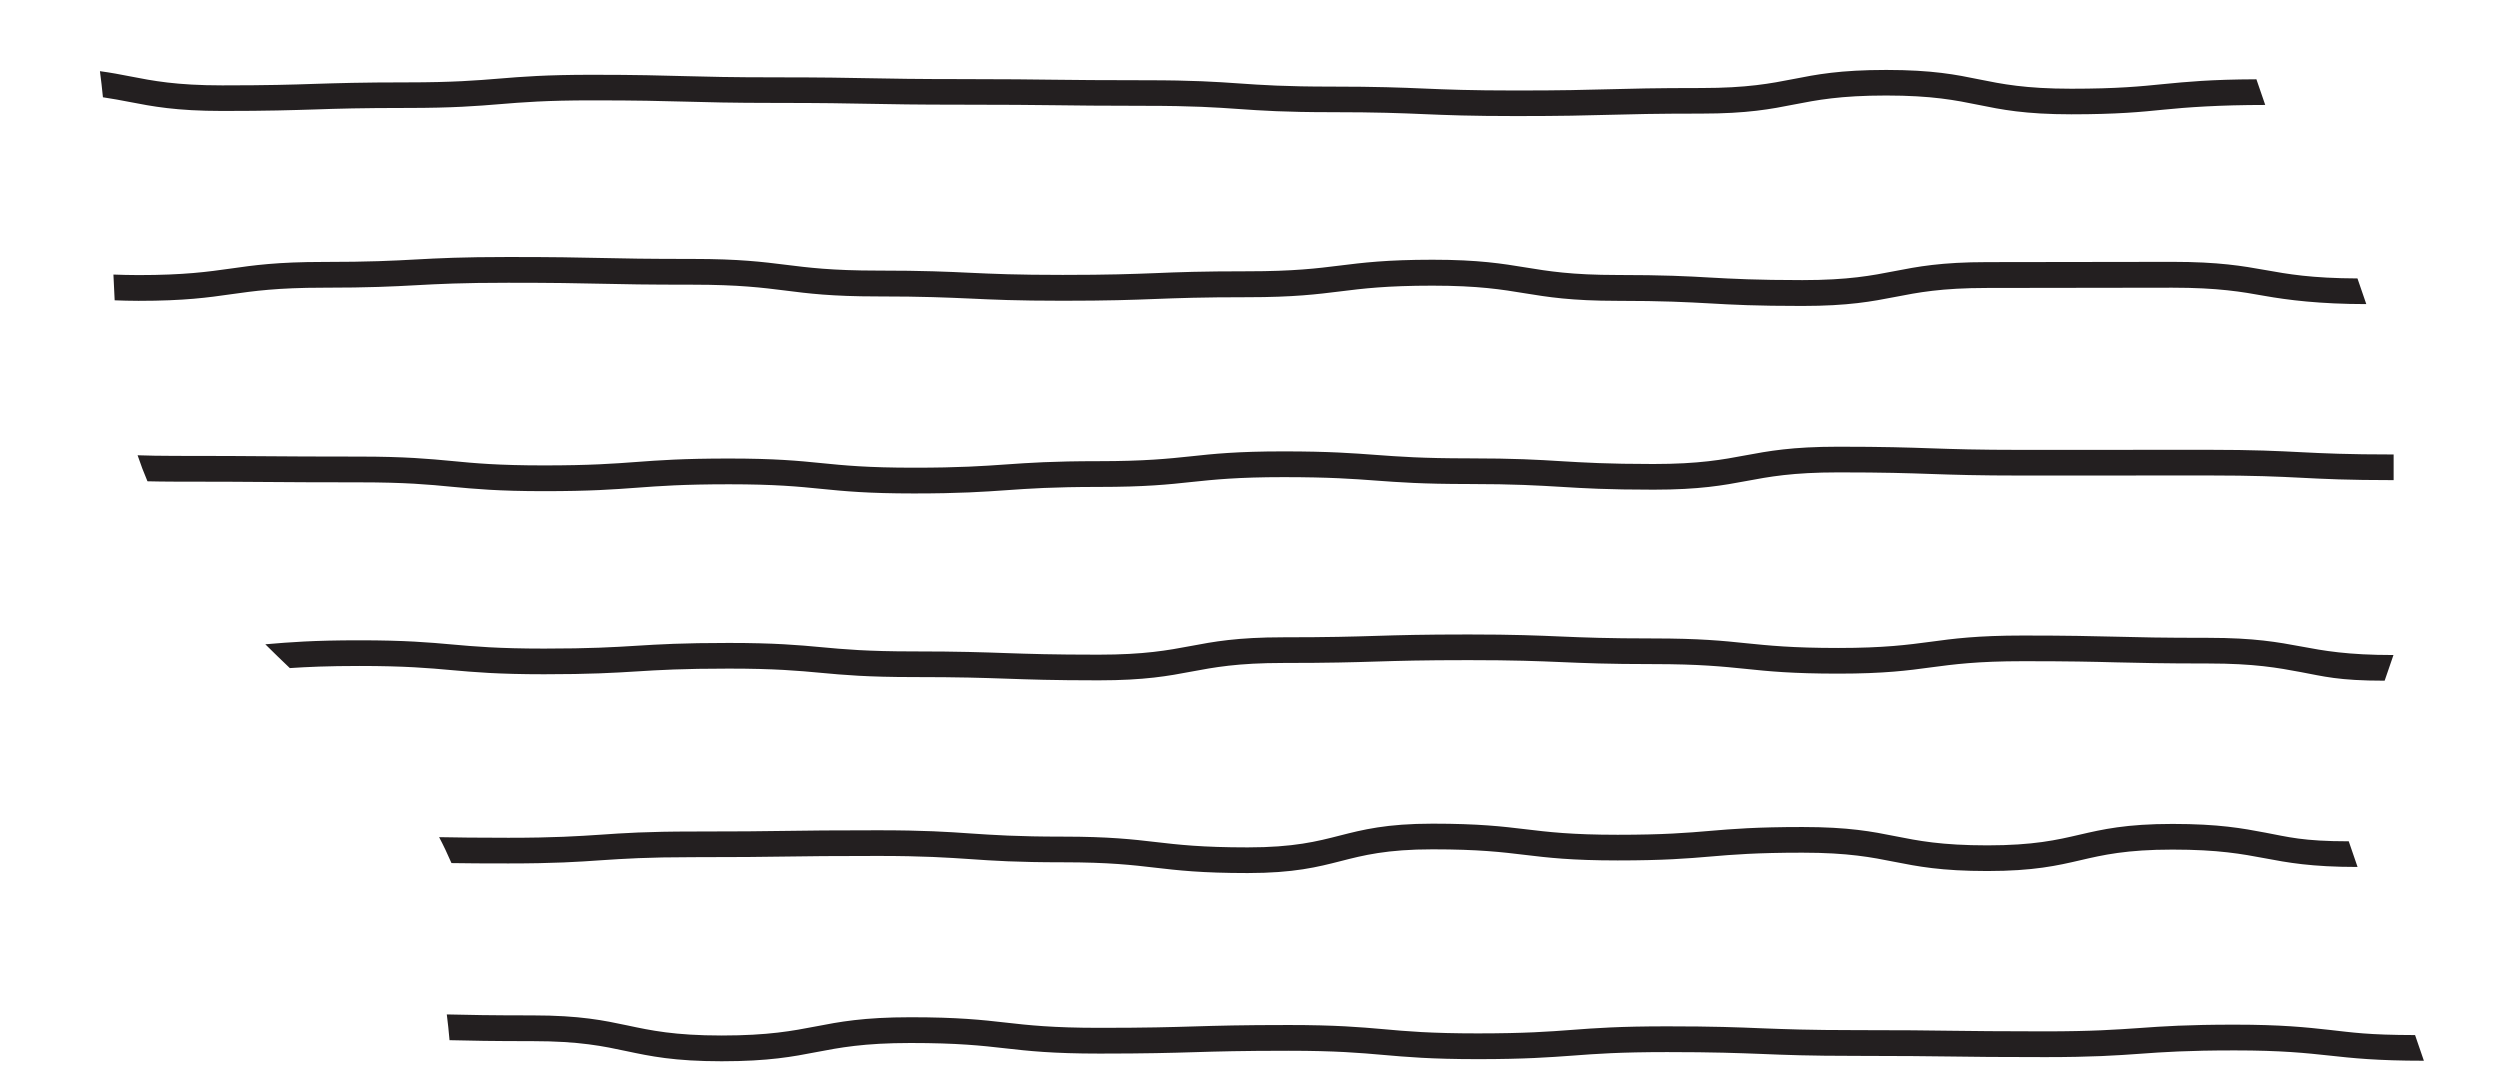 <svg xmlns="http://www.w3.org/2000/svg" xmlns:xlink="http://www.w3.org/1999/xlink" id="Layer_1" x="0px" y="0px" viewBox="0 0 283.46 122.89" style="enable-background:new 0 0 283.46 122.89;" xml:space="preserve"><style type="text/css">	.st0{fill:#231F20;}</style><path class="st0" d="M245.34,9.53c-2.58,0.26-5.24,0.53-10.48,0.53c-5.23,0-7.89-0.54-10.46-1.06c-2.59-0.53-5.27-1.07-10.53-1.07 c-5.26,0-7.94,0.52-10.52,1.03c-2.57,0.5-5.23,1.02-10.45,1.02c-5.24,0-7.86,0.07-10.49,0.14c-2.62,0.07-5.24,0.14-10.47,0.14 c-5.24,0-7.86-0.11-10.48-0.22c-2.62-0.11-5.25-0.22-10.49-0.22c-5.24,0-7.9-0.18-10.47-0.36C137.92,9.28,135.25,9.1,130,9.1 c-5.24,0-7.86-0.03-10.48-0.06c-2.62-0.03-5.24-0.07-10.49-0.07c-5.24,0-7.86-0.05-10.48-0.1c-2.62-0.05-5.24-0.1-10.49-0.1 c-5.24,0-7.86-0.07-10.47-0.14c-2.62-0.07-5.24-0.15-10.48-0.15c-5.24,0-7.91,0.22-10.49,0.43c-2.57,0.21-5.23,0.43-10.46,0.43 c-5.24,0-7.86,0.09-10.49,0.17c-2.62,0.09-5.24,0.17-10.47,0.17c-5.22,0-7.88-0.52-10.44-1.02c-1.07-0.21-2.16-0.42-3.43-0.59 c0.13,0.97,0.24,1.96,0.34,2.96c1.1,0.16,2.06,0.35,3.02,0.53c2.58,0.5,5.26,1.02,10.52,1.02c5.24,0,7.86-0.09,10.49-0.17 c2.62-0.09,5.24-0.17,10.47-0.17c5.24,0,7.91-0.22,10.49-0.43c2.57-0.21,5.23-0.43,10.46-0.43c5.24,0,7.85,0.07,10.47,0.14 c2.62,0.07,5.24,0.15,10.48,0.15c5.24,0,7.86,0.05,10.48,0.1c2.62,0.05,5.24,0.1,10.48,0.1c5.24,0,7.86,0.03,10.48,0.06 c2.62,0.03,5.24,0.07,10.48,0.07c5.23,0,7.9,0.18,10.47,0.36c2.58,0.18,5.25,0.36,10.5,0.36c5.24,0,7.86,0.11,10.48,0.22 c2.62,0.11,5.25,0.22,10.49,0.22c5.24,0,7.86-0.07,10.48-0.14c2.62-0.07,5.24-0.14,10.48-0.14c5.26,0,7.94-0.52,10.52-1.03 c2.57-0.5,5.23-1.02,10.45-1.02c5.23,0,7.89,0.54,10.46,1.06c2.59,0.53,5.27,1.07,10.53,1.07c5.26,0,7.93-0.27,10.51-0.53 c2.58-0.26,6.24-0.53,11.48-0.53l-1-2.91C250.6,9.01,247.93,9.28,245.34,9.53z"></path><path class="st0" d="M256.86,30.62c-2.59-0.46-5.26-0.93-10.53-0.93l-20.99,0.03c-5.26,0-7.94,0.52-10.52,1.02 c-2.57,0.5-5.23,1.02-10.45,1.02c-5.24,0-7.9-0.15-10.47-0.29c-2.58-0.15-5.24-0.29-10.49-0.29c-5.23,0-7.89-0.44-10.46-0.86 c-2.58-0.42-5.26-0.87-10.52-0.87c-5.25,0-7.92,0.34-10.51,0.66c-2.57,0.32-5.23,0.65-10.46,0.65c-5.24,0-7.87,0.1-10.49,0.21 c-2.62,0.1-5.24,0.2-10.48,0.2c-5.24,0-7.9-0.12-10.47-0.24c-2.58-0.12-5.24-0.25-10.49-0.25c-5.23,0-7.89-0.34-10.45-0.66 c-2.58-0.32-5.25-0.66-10.5-0.66c-5.23,0-7.85-0.05-10.47-0.11c-2.62-0.06-5.24-0.11-10.48-0.11c-5.24,0-7.91,0.14-10.49,0.28 c-2.57,0.14-5.23,0.28-10.47,0.28c-5.25,0-7.92,0.38-10.51,0.75c-2.57,0.36-5.23,0.74-10.46,0.74c-1.05,0-1.97-0.03-2.84-0.06 c0.04,0.98,0.09,1.95,0.14,2.92c0.83,0.03,1.7,0.06,2.7,0.06c5.25,0,7.92-0.38,10.51-0.75c2.57-0.36,5.23-0.74,10.45-0.74 c5.24,0,7.91-0.14,10.49-0.28c2.57-0.14,5.23-0.28,10.47-0.28c5.23,0,7.85,0.05,10.47,0.11c2.62,0.06,5.24,0.11,10.48,0.11 c5.23,0,7.88,0.34,10.45,0.66c2.58,0.33,5.25,0.67,10.5,0.67c5.24,0,7.9,0.13,10.47,0.24c2.58,0.12,5.24,0.25,10.49,0.25 c5.25,0,7.87-0.1,10.49-0.2c2.62-0.1,5.24-0.2,10.48-0.2c5.25,0,7.92-0.34,10.51-0.66c2.57-0.32,5.23-0.65,10.46-0.65 c5.23,0,7.89,0.44,10.45,0.86c2.58,0.42,5.26,0.86,10.52,0.86c5.23,0,7.9,0.15,10.47,0.29c2.58,0.15,5.24,0.29,10.49,0.29 c5.26,0,7.94-0.52,10.52-1.02c2.57-0.5,5.23-1.02,10.45-1.02l20.99-0.03c5.23,0,7.89,0.47,10.46,0.93 c2.59,0.46,6.26,0.93,11.53,0.93l-1-2.91C262.09,31.55,259.43,31.08,256.86,30.62z"></path><path class="st0" d="M260.88,51.27c-2.58-0.13-5.25-0.27-10.51-0.27l-20.99,0.01c-5.24,0-7.86-0.09-10.48-0.18 c-2.62-0.09-5.25-0.18-10.49-0.18c-5.26,0-7.93,0.5-10.51,0.98c-2.57,0.48-5.22,0.98-10.44,0.98c-5.24,0-7.9-0.17-10.47-0.32 c-2.58-0.16-5.25-0.32-10.5-0.32c-5.23,0-7.9-0.2-10.47-0.39c-2.58-0.19-5.25-0.4-10.5-0.4c-5.25,0-7.92,0.28-10.5,0.56 c-2.57,0.27-5.23,0.55-10.46,0.55c-5.25,0-7.91,0.19-10.49,0.37c-2.57,0.18-5.23,0.37-10.47,0.37c-5.23,0-7.89-0.26-10.46-0.52 c-2.58-0.26-5.25-0.52-10.49-0.52c-5.24,0-7.91,0.2-10.49,0.39c-2.57,0.19-5.23,0.39-10.46,0.39c-5.23,0-7.89-0.25-10.46-0.5 c-2.58-0.24-5.25-0.5-10.5-0.5c-5.24,0-7.86-0.02-10.48-0.04c-2.62-0.02-5.24-0.04-10.48-0.04c-1.62,0-2.98-0.03-4.18-0.07 c0.34,1.01,0.71,1.99,1.12,2.95c0.92,0.02,1.92,0.04,3.07,0.04c5.24,0,7.86,0.02,10.48,0.04c2.62,0.02,5.24,0.04,10.48,0.04 c5.23,0,7.89,0.25,10.46,0.5c2.58,0.24,5.25,0.5,10.5,0.5c5.24,0,7.91-0.2,10.49-0.39c2.57-0.19,5.23-0.39,10.46-0.39 c5.23,0,7.89,0.26,10.46,0.52c2.58,0.26,5.25,0.52,10.5,0.52c5.25,0,7.91-0.19,10.5-0.37c2.57-0.18,5.23-0.37,10.47-0.37 c5.25,0,7.92-0.28,10.5-0.56c2.57-0.27,5.23-0.55,10.46-0.55c5.23,0,7.9,0.2,10.47,0.39c2.58,0.19,5.25,0.39,10.5,0.39 c5.24,0,7.9,0.17,10.47,0.32c2.58,0.16,5.25,0.32,10.5,0.32c5.26,0,7.93-0.5,10.51-0.98c2.57-0.48,5.22-0.98,10.45-0.98 c5.24,0,7.86,0.09,10.48,0.18c2.62,0.09,5.25,0.18,10.49,0.18l20.99-0.01c5.24,0,7.91,0.13,10.49,0.26 c2.58,0.13,5.25,0.27,10.5,0.27v-2.91C266.13,51.53,263.46,51.4,260.88,51.27z"></path><path class="st0" d="M260.91,73.3c-2.59-0.48-5.27-0.98-10.53-0.98c-5.25,0-7.87-0.06-10.49-0.13c-2.62-0.06-5.25-0.13-10.5-0.13 c-5.26,0-7.93,0.36-10.51,0.71c-2.57,0.34-5.23,0.7-10.46,0.7c-5.23,0-7.89-0.28-10.46-0.54c-2.58-0.27-5.25-0.54-10.5-0.54 c-5.24,0-7.86-0.11-10.48-0.22c-2.62-0.11-5.25-0.23-10.49-0.23c-5.24,0-7.87,0.08-10.49,0.16c-2.62,0.08-5.24,0.16-10.48,0.16 c-5.26,0-7.93,0.5-10.52,0.99c-2.57,0.48-5.22,0.98-10.45,0.98c-5.24,0-7.86-0.09-10.48-0.18c-2.62-0.09-5.24-0.19-10.49-0.19 c-5.23,0-7.89-0.24-10.46-0.48c-2.58-0.24-5.25-0.48-10.49-0.48c-5.24,0-7.91,0.16-10.48,0.32c-2.57,0.16-5.23,0.32-10.46,0.32 c-5.23,0-7.89-0.24-10.46-0.47c-2.58-0.23-5.25-0.47-10.49-0.47c-5.25,0-7.92,0.22-10.5,0.44c-0.05,0-0.11,0.01-0.16,0.01 c0.92,0.92,1.85,1.81,2.78,2.7c1.96-0.13,4.32-0.24,7.87-0.24c5.23,0,7.89,0.24,10.46,0.47c2.58,0.23,5.25,0.47,10.5,0.47 c5.24,0,7.91-0.16,10.48-0.32c2.57-0.16,5.23-0.32,10.46-0.32c5.23,0,7.89,0.24,10.46,0.48c2.58,0.24,5.25,0.48,10.5,0.48 c5.24,0,7.86,0.09,10.48,0.18c2.62,0.09,5.24,0.19,10.49,0.19c5.26,0,7.93-0.5,10.52-0.99c2.57-0.48,5.22-0.98,10.45-0.98 c5.24,0,7.87-0.08,10.49-0.16c2.62-0.08,5.24-0.16,10.48-0.16s7.86,0.11,10.48,0.22c2.62,0.11,5.25,0.23,10.49,0.23 c5.23,0,7.89,0.28,10.46,0.54c2.58,0.27,5.25,0.54,10.5,0.54c5.26,0,7.93-0.36,10.51-0.71c2.57-0.34,5.23-0.7,10.46-0.7 c5.25,0,7.87,0.06,10.49,0.13c2.62,0.06,5.25,0.13,10.5,0.13c5.23,0,7.89,0.49,10.46,0.97c2.59,0.48,4.26,0.98,9.53,0.98l1-2.91 C266.14,74.27,263.48,73.78,260.91,73.3z"></path><path class="st0" d="M256.86,94.41c-2.59-0.49-5.26-0.99-10.53-0.99c-5.27,0-7.95,0.62-10.54,1.22c-2.57,0.6-5.23,1.21-10.45,1.21 c-5.23,0-7.88-0.53-10.45-1.04c-2.59-0.52-5.26-1.04-10.52-1.04c-5.25,0-7.92,0.22-10.5,0.44c-2.57,0.22-5.23,0.44-10.46,0.44 s-7.89-0.32-10.46-0.63c-2.58-0.31-5.25-0.63-10.51-0.63c-5.26,0-7.94,0.69-10.53,1.35c-2.57,0.66-5.22,1.34-10.44,1.34 c-5.23,0-7.89-0.31-10.46-0.61c-2.58-0.3-5.25-0.61-10.5-0.61c-5.23,0-7.9-0.19-10.47-0.36c-2.58-0.18-5.25-0.36-10.49-0.36 c-5.24,0-7.86,0.03-10.48,0.07c-2.62,0.04-5.24,0.07-10.47,0.07c-5.24,0-7.91,0.18-10.49,0.36c-2.57,0.17-5.23,0.35-10.46,0.35 c-3.56,0-5.89-0.03-7.86-0.07c0.5,0.95,0.96,1.93,1.4,2.94c1.69,0.03,3.71,0.04,6.46,0.04c5.24,0,7.91-0.18,10.48-0.36 c2.57-0.17,5.23-0.35,10.46-0.35c5.24,0,7.86-0.03,10.48-0.07c2.62-0.04,5.24-0.07,10.48-0.07c5.23,0,7.9,0.19,10.47,0.36 c2.58,0.18,5.25,0.36,10.49,0.36c5.23,0,7.89,0.31,10.46,0.61c2.58,0.3,5.25,0.61,10.5,0.61c5.26,0,7.94-0.69,10.53-1.35 c2.57-0.66,5.22-1.34,10.44-1.34c5.23,0,7.89,0.32,10.46,0.63c2.58,0.31,5.25,0.63,10.51,0.63c5.25,0,7.91-0.22,10.49-0.44 c2.57-0.22,5.23-0.44,10.46-0.44c5.23,0,7.88,0.53,10.45,1.04c2.59,0.51,5.26,1.04,10.52,1.04c5.27,0,7.95-0.62,10.54-1.22 c2.57-0.6,5.23-1.21,10.45-1.21c5.23,0,7.89,0.5,10.46,0.98c2.59,0.49,5.26,0.99,10.53,0.99l-1-2.91 C261.09,95.39,259.43,94.89,256.86,94.41z"></path><path class="st0" d="M264.1,116.77c-2.64-0.29-5.38-0.59-10.75-0.59c-5.37,0-8.1,0.19-10.75,0.38c-2.63,0.18-5.36,0.38-10.72,0.38 c-5.36,0-8.04-0.04-10.72-0.07c-2.68-0.04-5.36-0.07-10.73-0.07c-5.35,0-8.03-0.11-10.71-0.21c-2.68-0.11-5.36-0.22-10.72-0.22 c-5.37,0-8.1,0.2-10.74,0.4c-2.63,0.2-5.35,0.4-10.71,0.4c-5.35,0-8.07-0.24-10.7-0.48c-2.64-0.23-5.37-0.47-10.73-0.47 c-5.36,0-8.04,0.08-10.72,0.16c-2.68,0.08-5.36,0.16-10.71,0.16c-5.35,0-8.07-0.3-10.7-0.6c-2.64-0.3-5.37-0.6-10.74-0.6 c-5.37,0-8.11,0.53-10.75,1.04c-2.62,0.5-5.34,1.03-10.68,1.03c-5.33,0-8.05-0.58-10.67-1.14c-2.64-0.56-5.37-1.14-10.75-1.14 c-4.71,0-7.35-0.05-9.74-0.11c0.12,0.96,0.23,1.94,0.31,2.92c2.31,0.06,4.92,0.11,9.43,0.11c5.33,0,8.05,0.58,10.67,1.14 c2.64,0.56,5.37,1.14,10.75,1.14c5.37,0,8.11-0.53,10.75-1.04c2.63-0.5,5.34-1.03,10.68-1.03c5.35,0,8.07,0.3,10.7,0.6 c2.64,0.3,5.37,0.6,10.74,0.6c5.36,0,8.04-0.08,10.73-0.16c2.68-0.08,5.36-0.16,10.71-0.16c5.35,0,8.07,0.24,10.7,0.47 c2.64,0.23,5.37,0.48,10.74,0.48c5.37,0,8.1-0.21,10.74-0.4c2.63-0.2,5.35-0.4,10.71-0.4c5.35,0,8.03,0.11,10.71,0.21 c2.68,0.11,5.36,0.22,10.72,0.22c5.36,0,8.04,0.04,10.72,0.07c2.68,0.04,5.36,0.07,10.73,0.07c5.37,0,8.1-0.19,10.75-0.38 c2.63-0.19,5.36-0.38,10.72-0.38c5.36,0,8.08,0.3,10.71,0.58c2.64,0.29,5.38,0.59,10.75,0.59l-1-2.91 C268.45,117.35,266.73,117.06,264.1,116.77z"></path></svg>